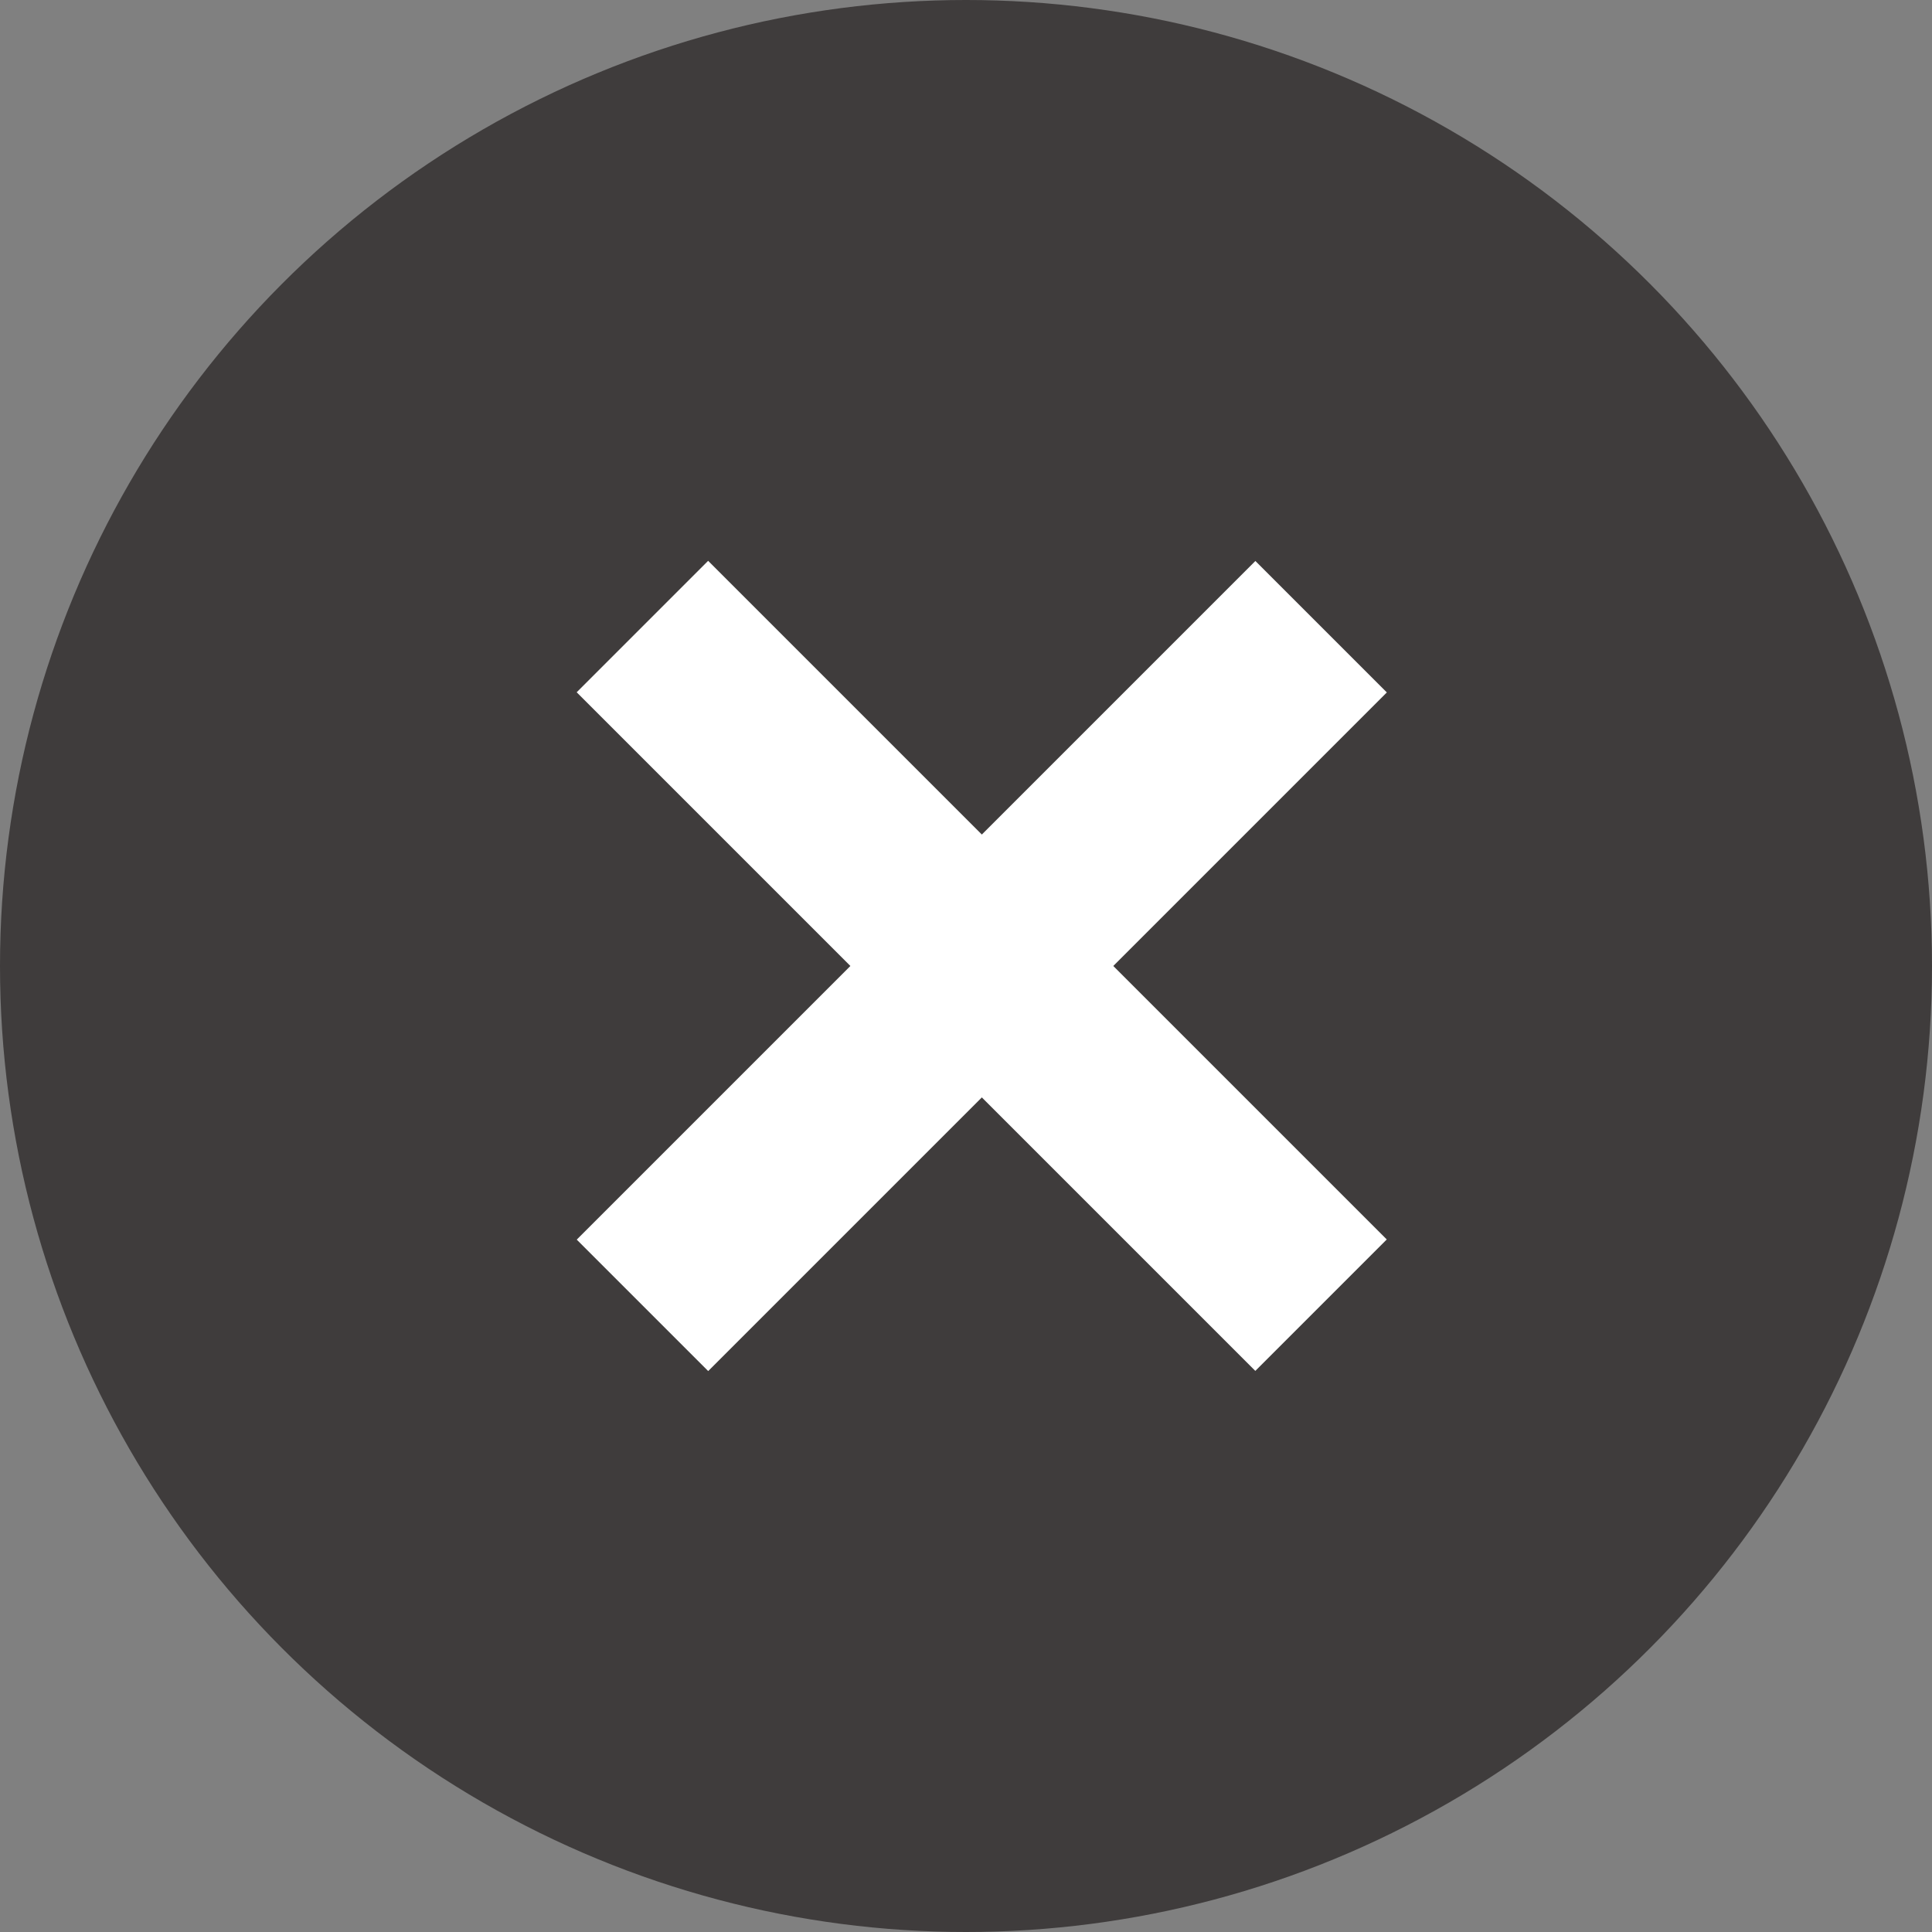<svg xmlns="http://www.w3.org/2000/svg" viewBox="0 0 55.5 55.5"><rect x="0" y="0" width="55.5" height="55.5" fill="#808080" stroke="none"/><defs><style>.cls-2{fill:#fff}</style></defs><g id="レイヤー_2" data-name="レイヤー 2"><g id="レイヤー_1-2" data-name="レイヤー 1"><circle cx="27.75" cy="27.75" r="27.75" fill="#3f3c3c"/><path class="cls-2" transform="rotate(45 28.208 27.744)" d="M14.42 25.08h27.57v5.34H14.42z"/><path class="cls-2" transform="rotate(135 28.204 27.75)" d="M14.42 25.08h27.57v5.34H14.42z"/></g></g></svg>